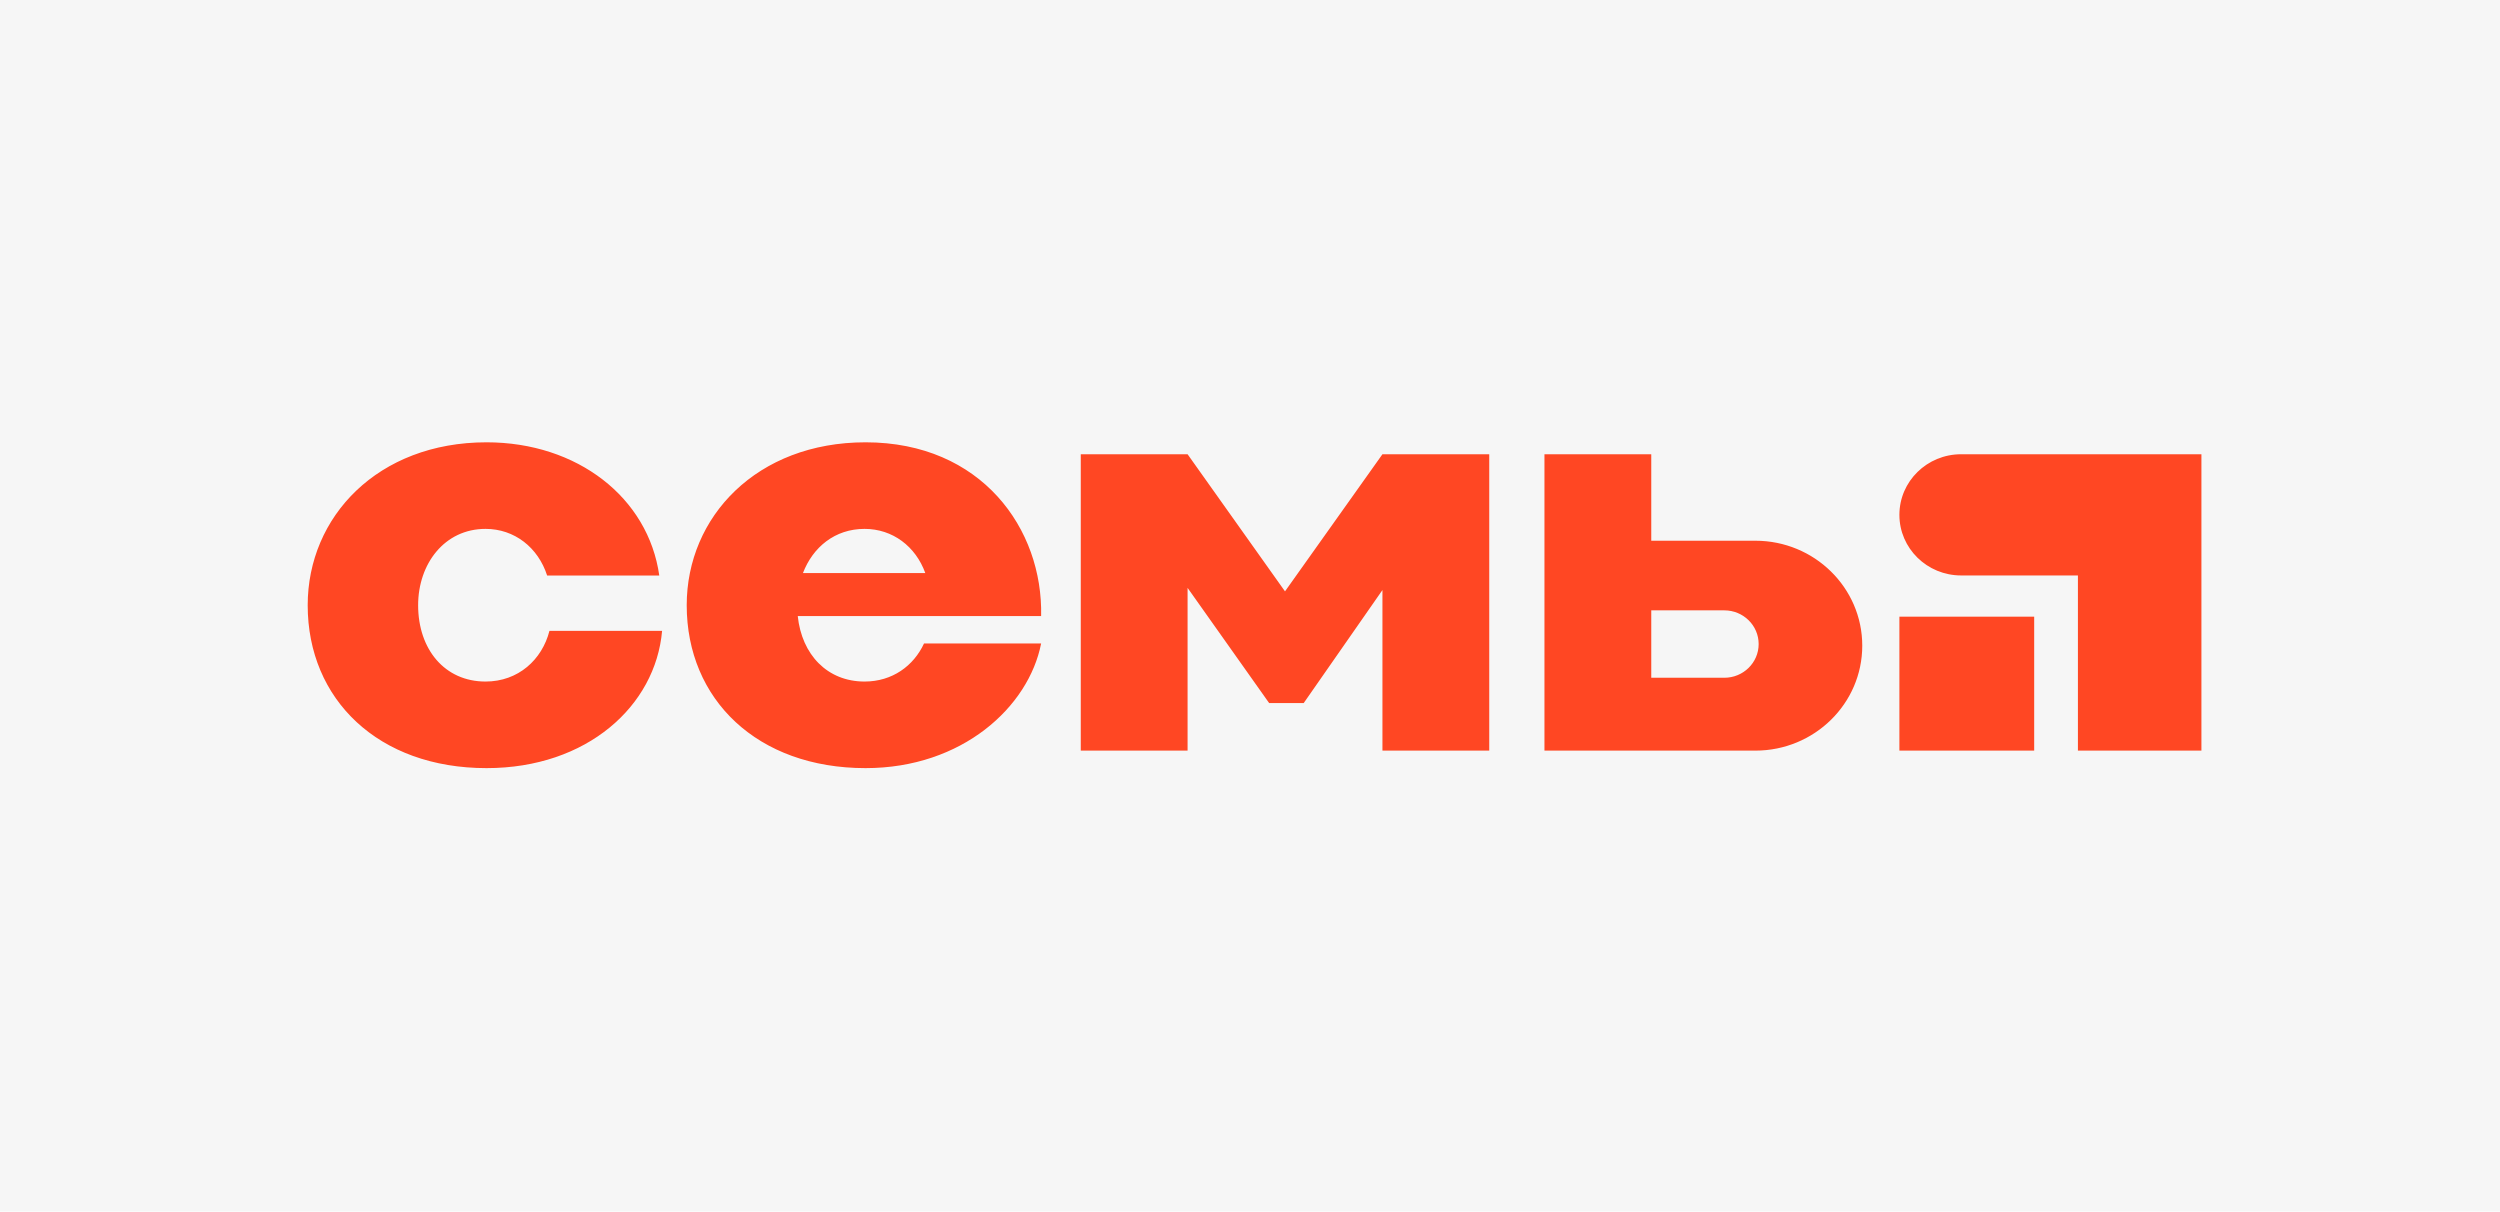 <?xml version="1.0" encoding="UTF-8"?> <svg xmlns="http://www.w3.org/2000/svg" width="260" height="126" viewBox="0 0 260 126" fill="none"><rect width="260" height="126" fill="#F6F6F6"></rect><g clip-path="url(#clip0_2142_2119)"><path d="M203.959 47.241C200.413 47.241 197.537 50.063 197.537 53.544C197.537 57.025 200.413 59.847 203.959 59.847H216.103V78.065H228.948V47.241H203.959ZM83.508 59.597H96.23C95.232 56.832 92.841 55.004 89.914 55.004C86.829 55.004 84.537 56.908 83.508 59.597ZM108.277 64.074V64.074H82.967C83.385 68.078 86.034 70.881 89.914 70.881C92.81 70.881 95.025 69.241 96.098 66.92H108.277C106.987 73.518 100.073 79.885 90.018 79.885C78.773 79.885 71.418 72.755 71.418 62.943C71.418 53.736 78.716 46 90.018 46C102.079 46 108.484 55.015 108.277 64.074ZM50.493 70.881C46.257 70.881 43.486 67.541 43.486 62.943C43.486 58.629 46.236 55.004 50.493 55.004C53.512 55.004 55.966 56.946 56.904 59.858H68.565C67.42 51.74 60.039 46 50.6 46C39.298 46 32 53.736 32 62.943C32 72.755 39.355 79.885 50.6 79.885C61.056 79.885 68.173 73.412 68.858 65.611H57.142C56.378 68.6 53.909 70.881 50.493 70.881ZM182.9 66.982C182.9 65.046 181.301 63.477 179.329 63.477H171.731V70.487H179.329C181.301 70.487 182.9 68.918 182.9 66.982ZM193.675 67.15C193.675 73.178 188.695 78.065 182.552 78.065H160.623V47.241H171.731V56.235H182.552C188.695 56.235 193.675 61.121 193.675 67.15ZM143.774 47.241L133.639 61.502L123.508 47.241H112.4V78.065H123.508V61.139L131.993 73.122H135.583L143.774 61.366V78.065H154.881V47.241H143.774ZM197.537 64.135H211.555V78.065H197.537V64.135Z" fill="#FF4723"></path></g><defs><clipPath id="clip0_2142_2119"><rect width="197" height="34" fill="white" transform="translate(32 46)"></rect></clipPath></defs></svg> 